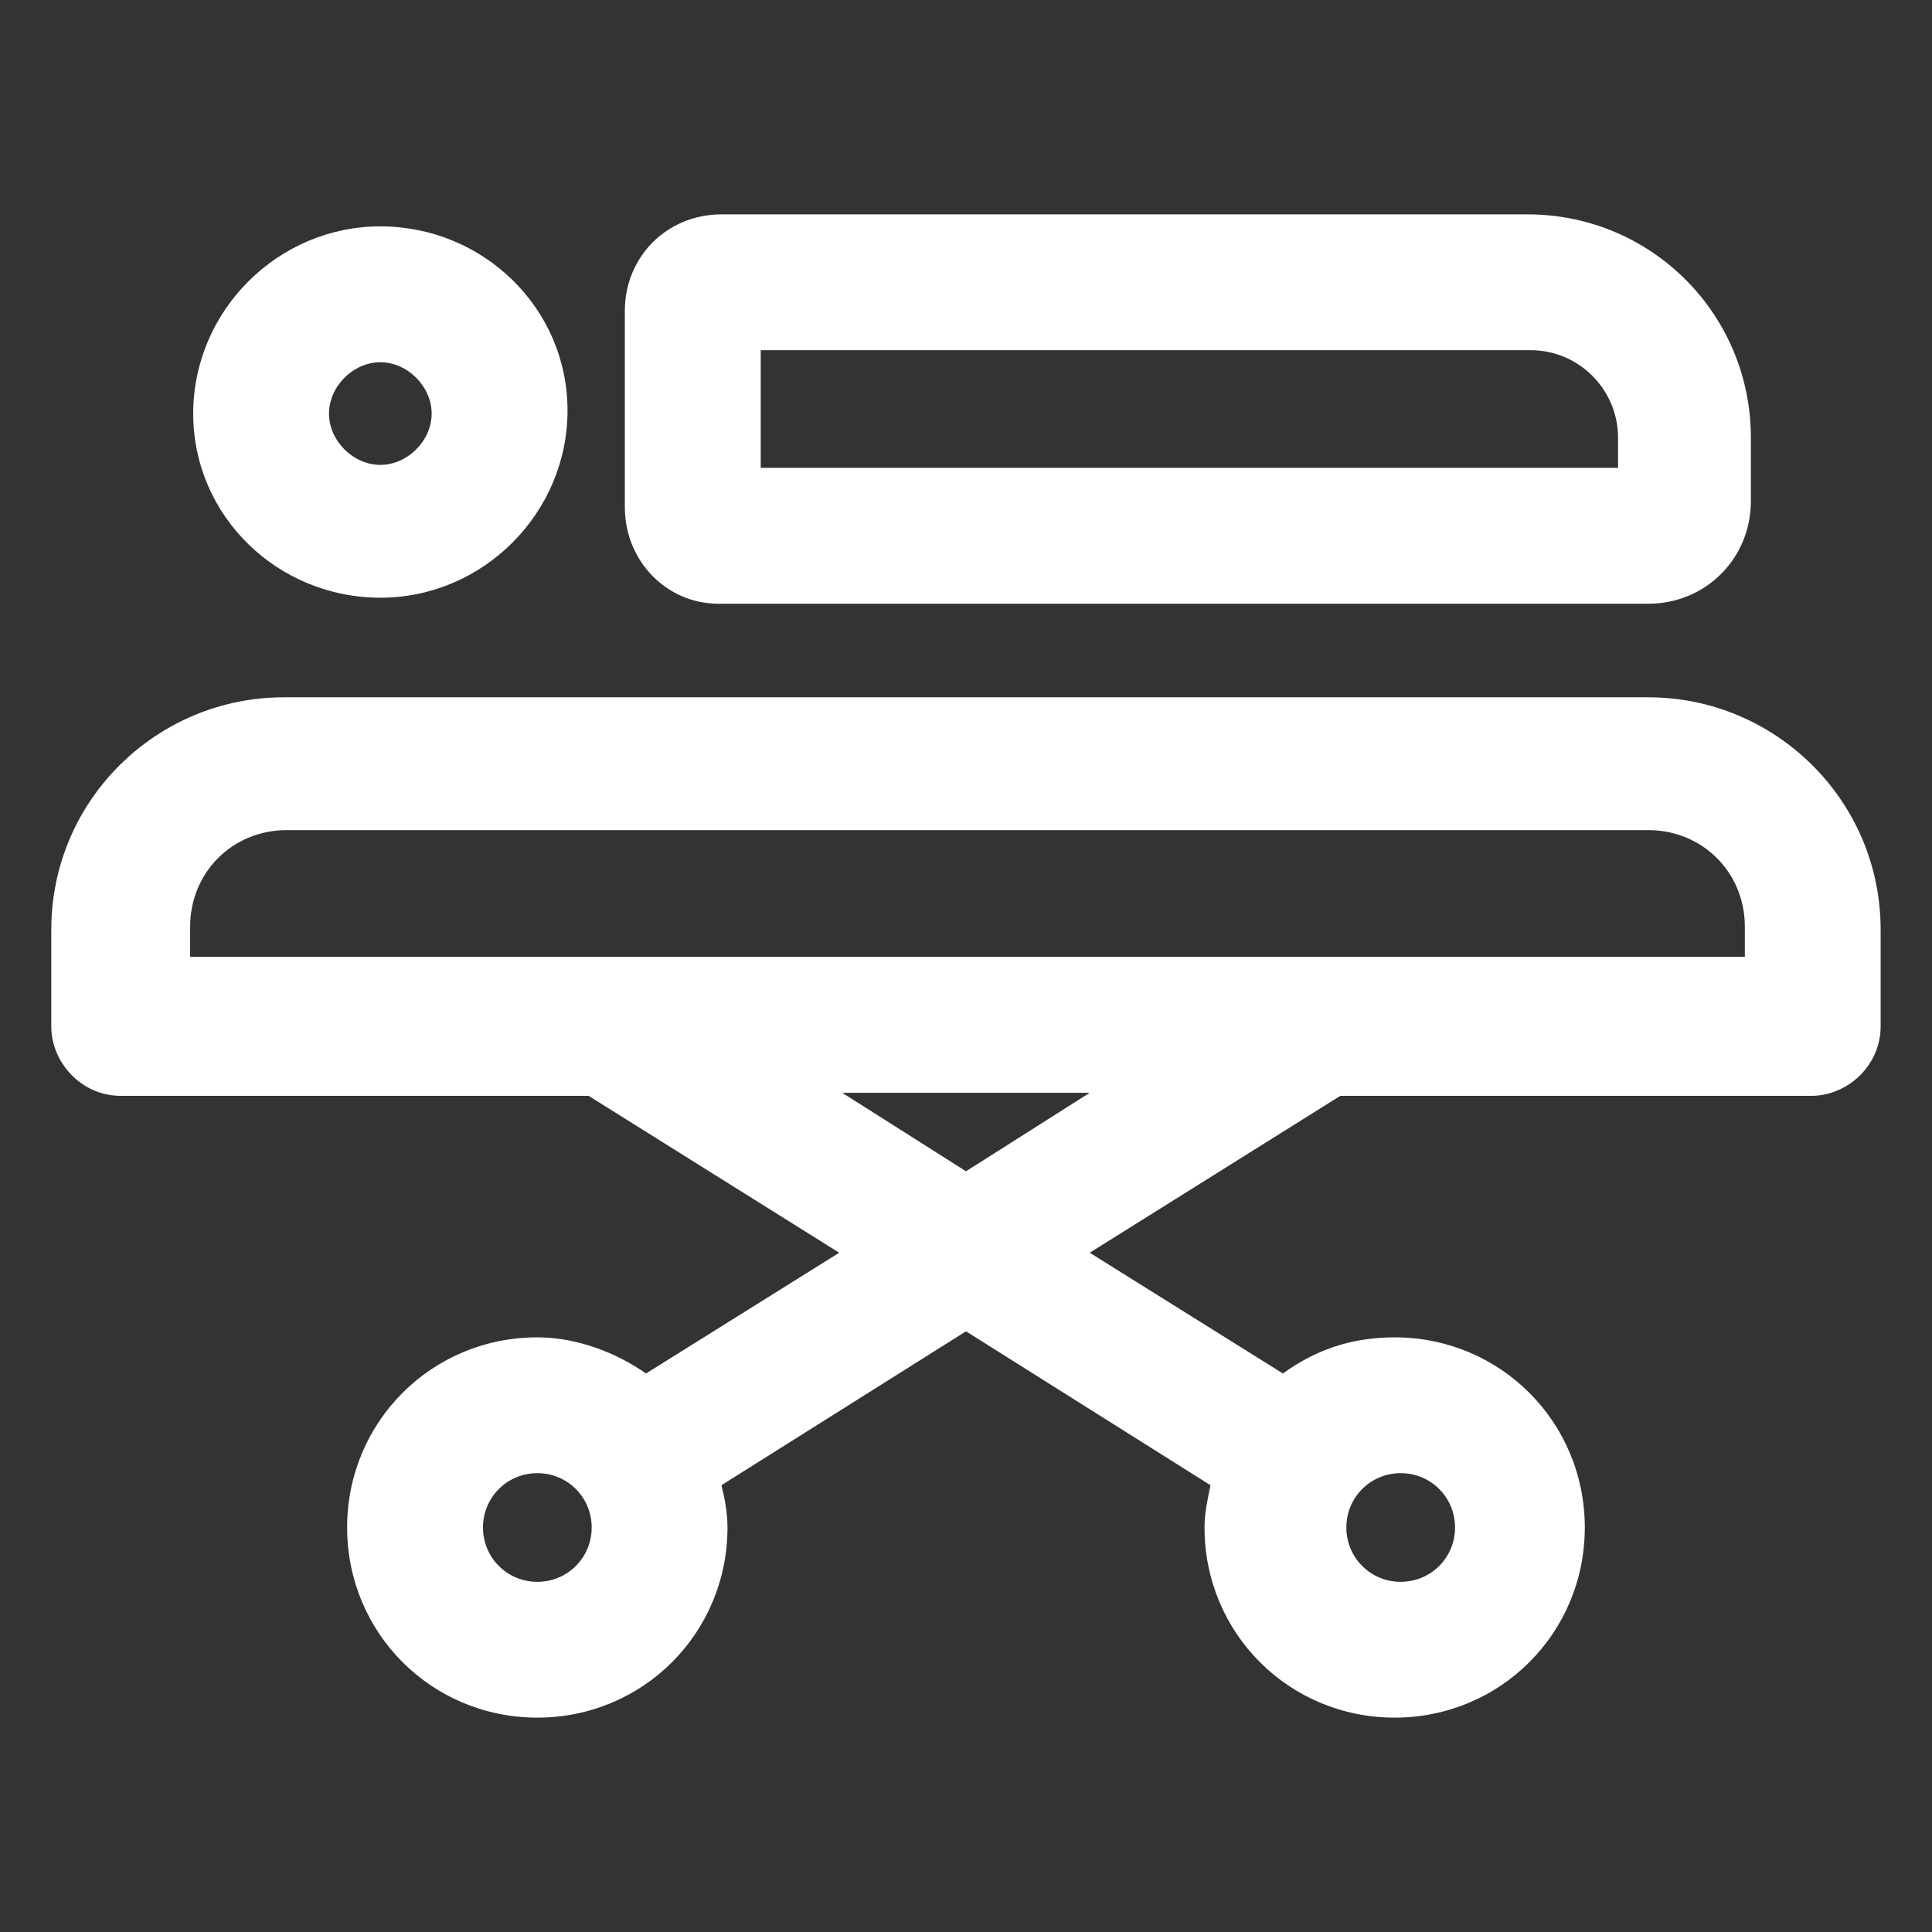 <svg xmlns="http://www.w3.org/2000/svg" width="24" height="24" viewBox="0 0 24 24" fill="none"><rect x="0" y="0" width="24" height="24" fill="#333333" stroke="none"/><path d="M20.475 8.662H3.525C1.95 8.662 0.637 9.938 0.637 11.55V12.75C0.637 13.2 1.012 13.613 1.5 13.613H7.312L10.425 15.562L8.025 17.062C7.65 16.8 7.162 16.613 6.675 16.613C5.362 16.613 4.312 17.663 4.312 18.975C4.312 20.288 5.362 21.337 6.675 21.337C7.987 21.337 9.037 20.288 9.037 18.975C9.037 18.788 9 18.6 8.962 18.45L12 16.538L15.037 18.45C15 18.637 14.963 18.788 14.963 18.975C14.963 20.288 16.012 21.337 17.325 21.337C18.637 21.337 19.687 20.288 19.687 18.975C19.687 17.663 18.637 16.613 17.325 16.613C16.8 16.613 16.35 16.762 15.937 17.062L13.537 15.562L16.65 13.613H22.5C22.95 13.613 23.362 13.238 23.362 12.75V11.55C23.362 9.938 22.05 8.662 20.475 8.662ZM6.675 19.65C6.3 19.65 6 19.35 6 18.975C6 18.6 6.3 18.3 6.675 18.3C7.05 18.3 7.35 18.6 7.35 18.975C7.35 19.35 7.05 19.65 6.675 19.65ZM18.075 18.975C18.075 19.35 17.775 19.65 17.4 19.65C17.025 19.65 16.725 19.35 16.725 18.975C16.725 18.6 17.025 18.3 17.4 18.3C17.775 18.3 18.075 18.6 18.075 18.975ZM12 14.55L10.462 13.575H13.537L12 14.55ZM21.675 11.887H2.362V11.512C2.362 10.838 2.887 10.312 3.562 10.312H20.475C21.15 10.312 21.675 10.838 21.675 11.512V11.887V11.887Z" fill="white"></path><path d="M8.925 7.5H20.475C21.188 7.5 21.75 6.938 21.75 6.225V5.438C21.75 3.9 20.512 2.663 18.975 2.663H8.962C8.287 2.663 7.762 3.188 7.762 3.862V6.3C7.762 6.975 8.287 7.5 8.925 7.5ZM9.45 4.35H19.012C19.613 4.35 20.1 4.838 20.1 5.438V5.812H9.45V4.35Z" fill="white"></path><path d="M4.725 7.425C6 7.425 7.05 6.375 7.05 5.1C7.05 3.825 6 2.812 4.725 2.812C3.45 2.812 2.4 3.862 2.4 5.138C2.4 6.412 3.45 7.425 4.725 7.425ZM4.725 4.5C5.062 4.5 5.362 4.8 5.362 5.138C5.362 5.475 5.062 5.775 4.725 5.775C4.387 5.775 4.087 5.475 4.087 5.138C4.087 4.8 4.387 4.5 4.725 4.5Z" fill="white"></path></svg>